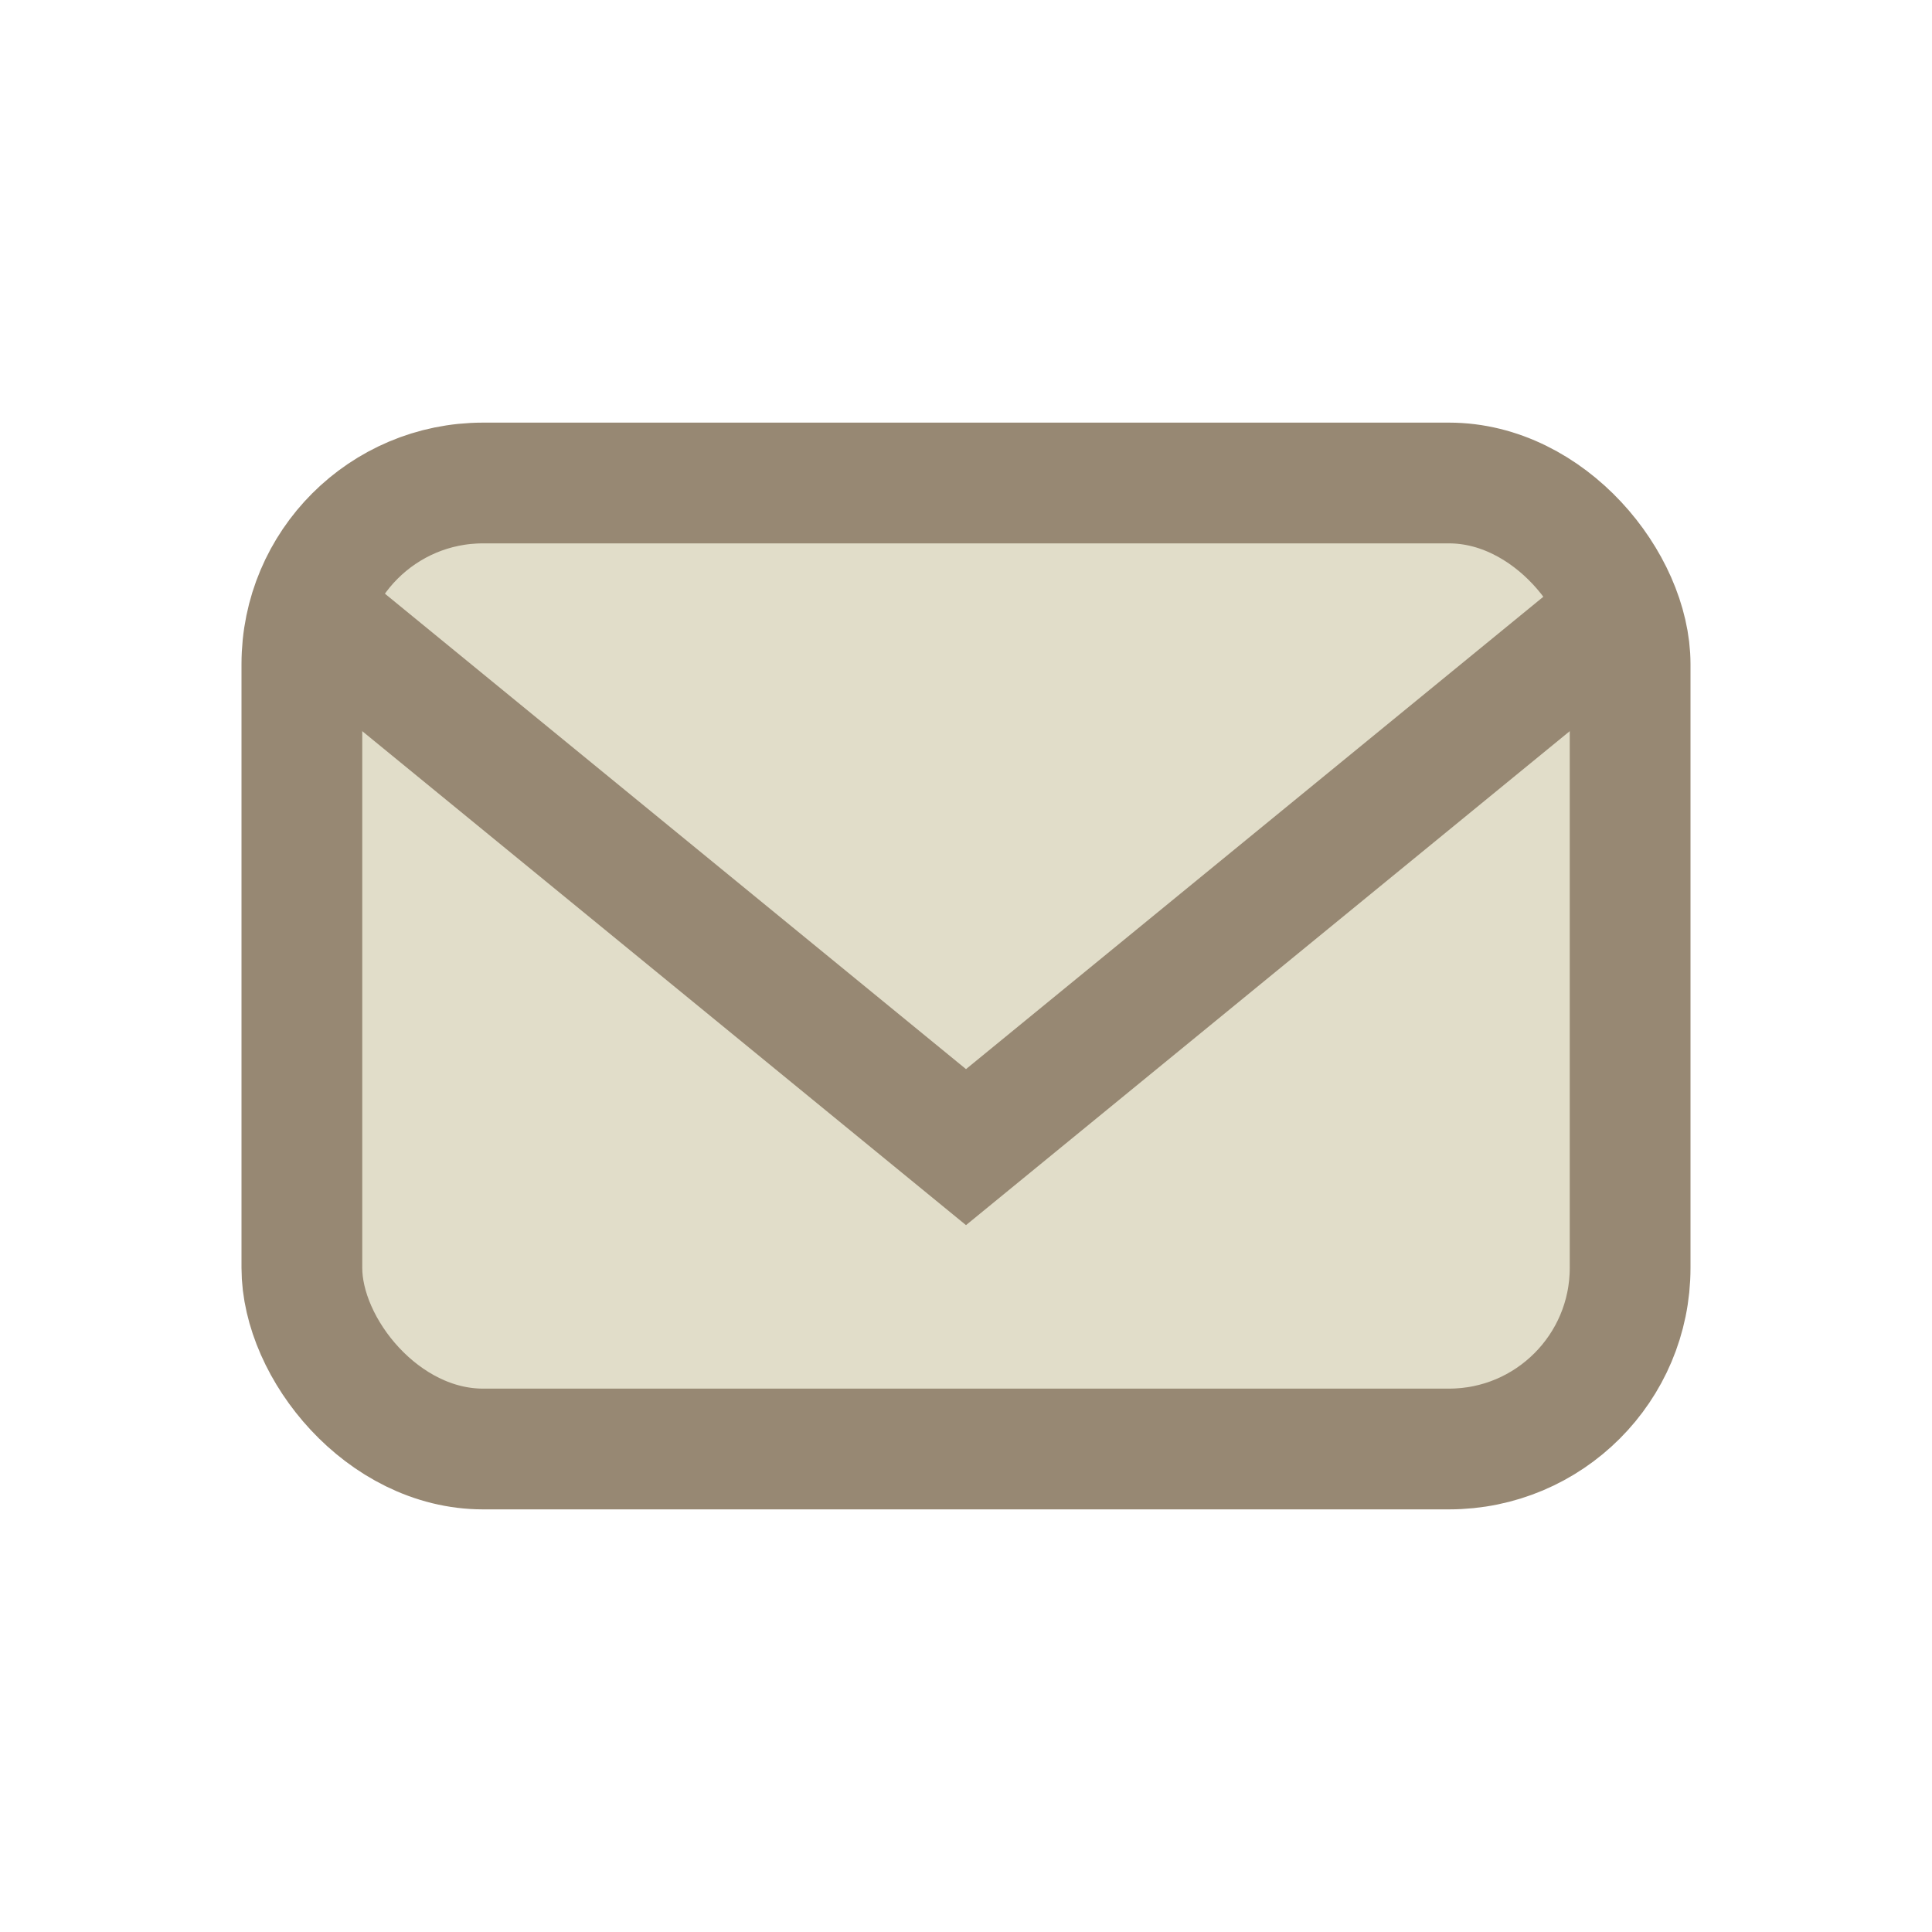 <?xml version="1.0" encoding="UTF-8"?>
<svg xmlns="http://www.w3.org/2000/svg" width="32" height="32" viewBox="0 0 32 32"><rect x="5" y="8" width="22" height="16" rx="3" fill="#E1DDC9" stroke="#978873" stroke-width="2"/><path d="M5 10l11 9 11-9" stroke="#978873" stroke-width="2" fill="none"/></svg>